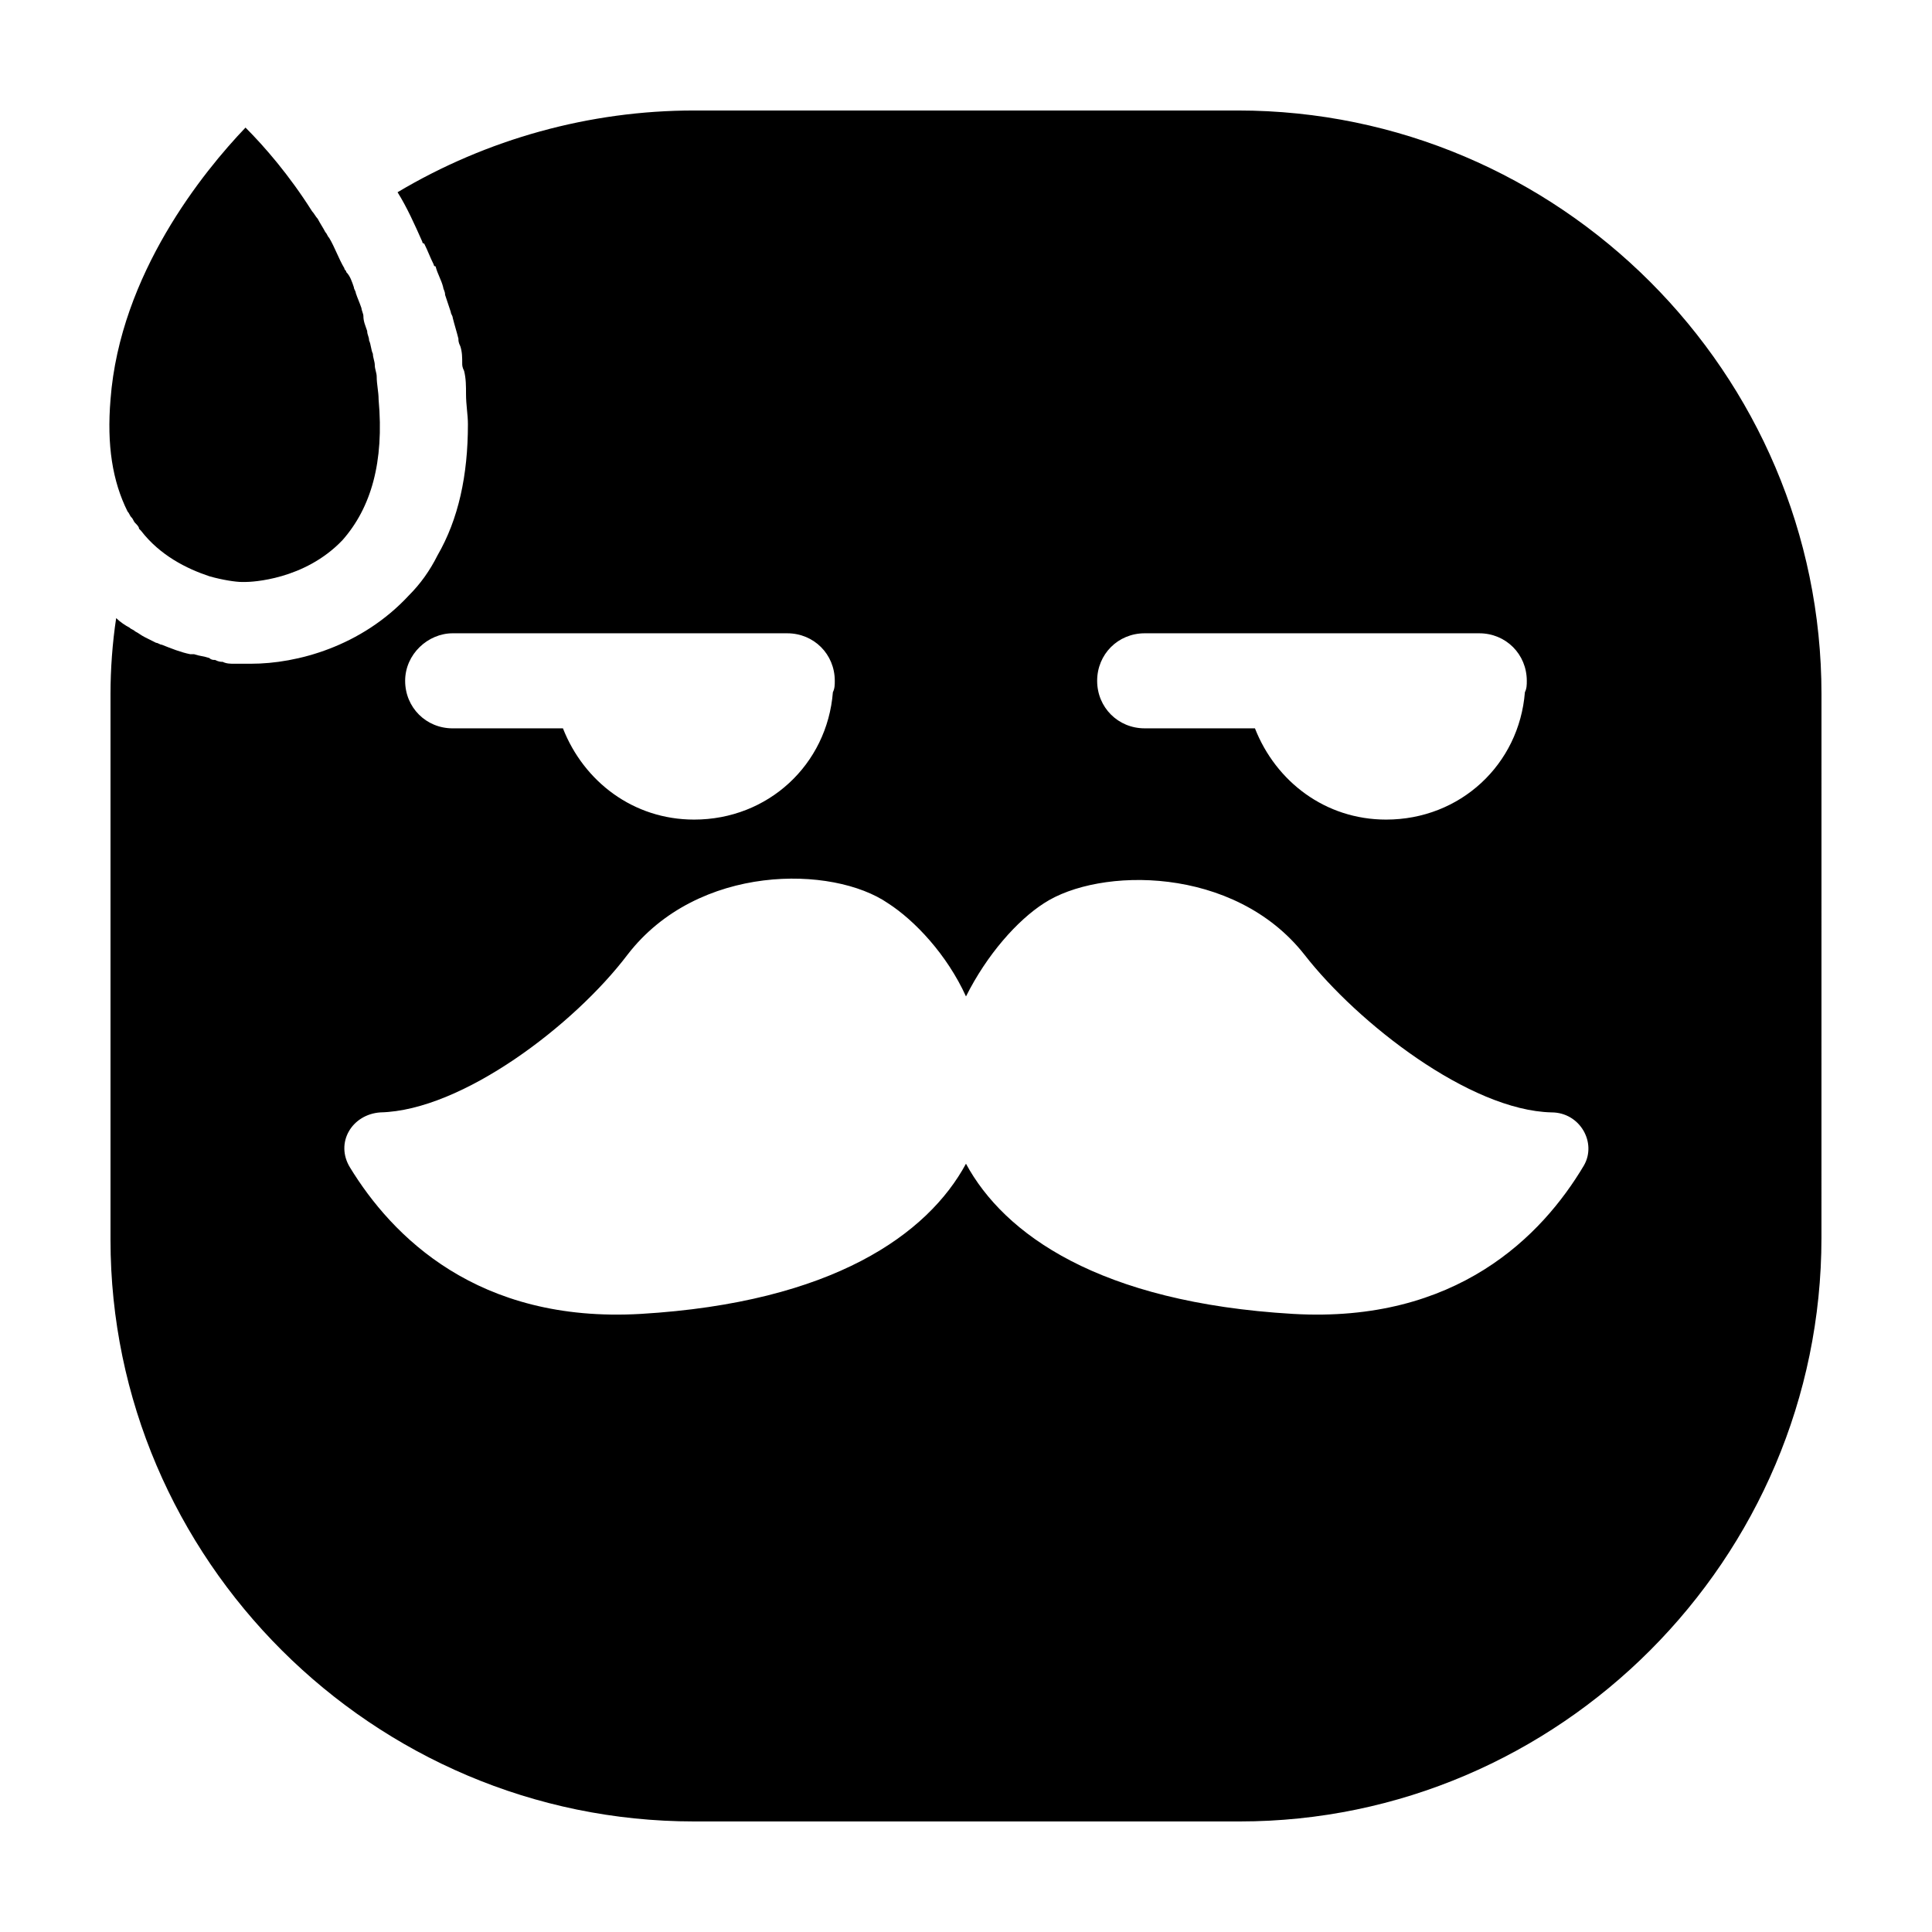 <?xml version="1.0" encoding="UTF-8"?>
<!-- Uploaded to: SVG Repo, www.svgrepo.com, Generator: SVG Repo Mixer Tools -->
<svg fill="#000000" width="800px" height="800px" version="1.1" viewBox="144 144 512 512" xmlns="http://www.w3.org/2000/svg">
 <g>
  <path d="m173.29 249.86c-1.008 12.09 0.504 21.664 4.535 29.727 0.504 0.504 0.504 1.008 1.008 1.512 0.504 0.504 0.504 1.008 1.008 1.512 0.504 0.504 1.008 1.008 1.008 1.512l0.504 0.504c5.039 6.551 12.09 10.078 18.137 12.09 3.527 1.008 7.055 1.512 8.566 1.512h1.008c1.512 0 15.617-0.504 25.695-11.082 7.559-8.566 11.082-20.656 9.574-37.281 0-2.016-0.504-4.031-0.504-6.047 0-1.008-0.504-2.016-0.504-3.023s-0.504-2.016-0.504-3.023c-0.504-1.008-0.504-2.519-1.008-3.527 0-1.008-0.504-1.512-0.504-2.519-0.504-1.512-1.008-2.519-1.008-4.031 0-0.504-0.504-1.512-0.504-2.016-0.504-1.512-1.008-2.519-1.512-4.031 0-0.504-0.504-1.008-0.504-1.512-0.504-1.512-1.008-3.023-2.016-4.031 0-0.504-0.504-0.504-0.504-1.008-1.512-2.519-2.519-5.543-4.031-8.062-0.504-0.504-0.504-1.008-1.008-1.512-0.504-1.008-1.512-2.519-2.016-3.527-0.504-0.504-1.008-1.512-1.512-2.016-6.047-9.574-12.594-17.129-17.633-22.168-11.086 11.594-33.254 38.801-35.773 72.051z"/>
  <path d="m626.71 327.95c0-85.145-69.523-154.67-154.67-154.67h-144.09c-27.711 0-54.914 7.559-78.594 21.664 2.519 4.031 4.535 8.566 6.551 13.098 0 0 0 0.504 0.504 0.504 1.008 2.016 1.512 3.527 2.519 5.543 0 0 0 0.504 0.504 0.504 0.504 2.016 1.512 3.527 2.016 5.543 0 0.504 0.504 1.008 0.504 2.016 0.504 1.512 1.008 3.023 1.512 4.535 0 0.504 0.504 1.008 0.504 1.512 0.504 2.016 1.008 3.527 1.512 5.543 0 0.504 0 1.008 0.504 2.016 0.504 1.512 0.504 3.023 0.504 4.535 0 0.504 0 1.008 0.504 2.016 0.504 2.016 0.504 4.031 0.504 6.047 0 3.023 0.504 5.543 0.504 8.062 0 13.602-2.519 25.191-8.062 34.762-2.016 4.031-4.535 7.559-7.559 10.578-12.594 13.602-29.727 18.137-41.816 18.137h-3.527-1.008c-1.008 0-2.016 0-3.023-0.504-0.504 0-1.008 0-2.016-0.504-0.504 0-1.008 0-1.512-0.504-1.512-0.504-2.519-0.504-4.031-1.008h-1.008c-2.519-0.504-5.039-1.512-7.559-2.519-0.504 0-1.008-0.504-1.512-0.504-1.008-0.504-2.016-1.008-3.023-1.512-1.008-0.504-1.512-1.008-2.519-1.512-0.504-0.504-1.008-0.504-1.512-1.008-1.008-0.504-2.519-1.512-3.527-2.519-1 6.547-1.504 13.598-1.504 20.148v144.59c0 84.641 69.523 154.16 154.67 154.16h144.59c84.641 0 154.16-69.523 154.16-154.67zm-179.36-16.121h88.672c7.055 0 12.594 5.543 12.594 12.594 0 1.008 0 2.016-0.504 3.023-1.512 19.145-17.129 33.754-36.777 33.754-16.121 0-29.223-10.078-34.762-24.184h-29.223c-7.055 0-12.594-5.543-12.594-12.594s5.543-12.594 12.594-12.594zm-183.39 0h88.672c7.055 0 12.594 5.543 12.594 12.594 0 1.008 0 2.016-0.504 3.023-1.512 19.145-17.129 33.754-36.777 33.754-16.121 0-29.223-10.078-34.762-24.184l-29.223 0.004c-7.055 0-12.594-5.543-12.594-12.594 0-7.055 6.047-12.598 12.594-12.598zm299.77 141.07c-11.082 18.641-33.754 41.816-77.082 39.297-51.391-3.023-76.582-21.16-86.656-39.801-10.078 18.641-35.266 36.777-86.152 39.801-43.328 2.519-66-20.656-77.082-38.793-4.031-6.551 0.504-14.105 8.062-14.609 21.664-0.504 51.387-23.176 65.496-41.816 18.641-24.184 54.41-23.68 69.023-13.602 7.055 4.535 15.617 13.602 20.656 24.688 5.543-11.082 13.602-20.152 20.656-24.688 14.609-9.574 50.383-10.078 69.023 13.602 14.105 18.137 43.832 41.312 65.496 41.816 7.551 0 12.082 8.059 8.559 14.105z"/>
 </g>
</svg>